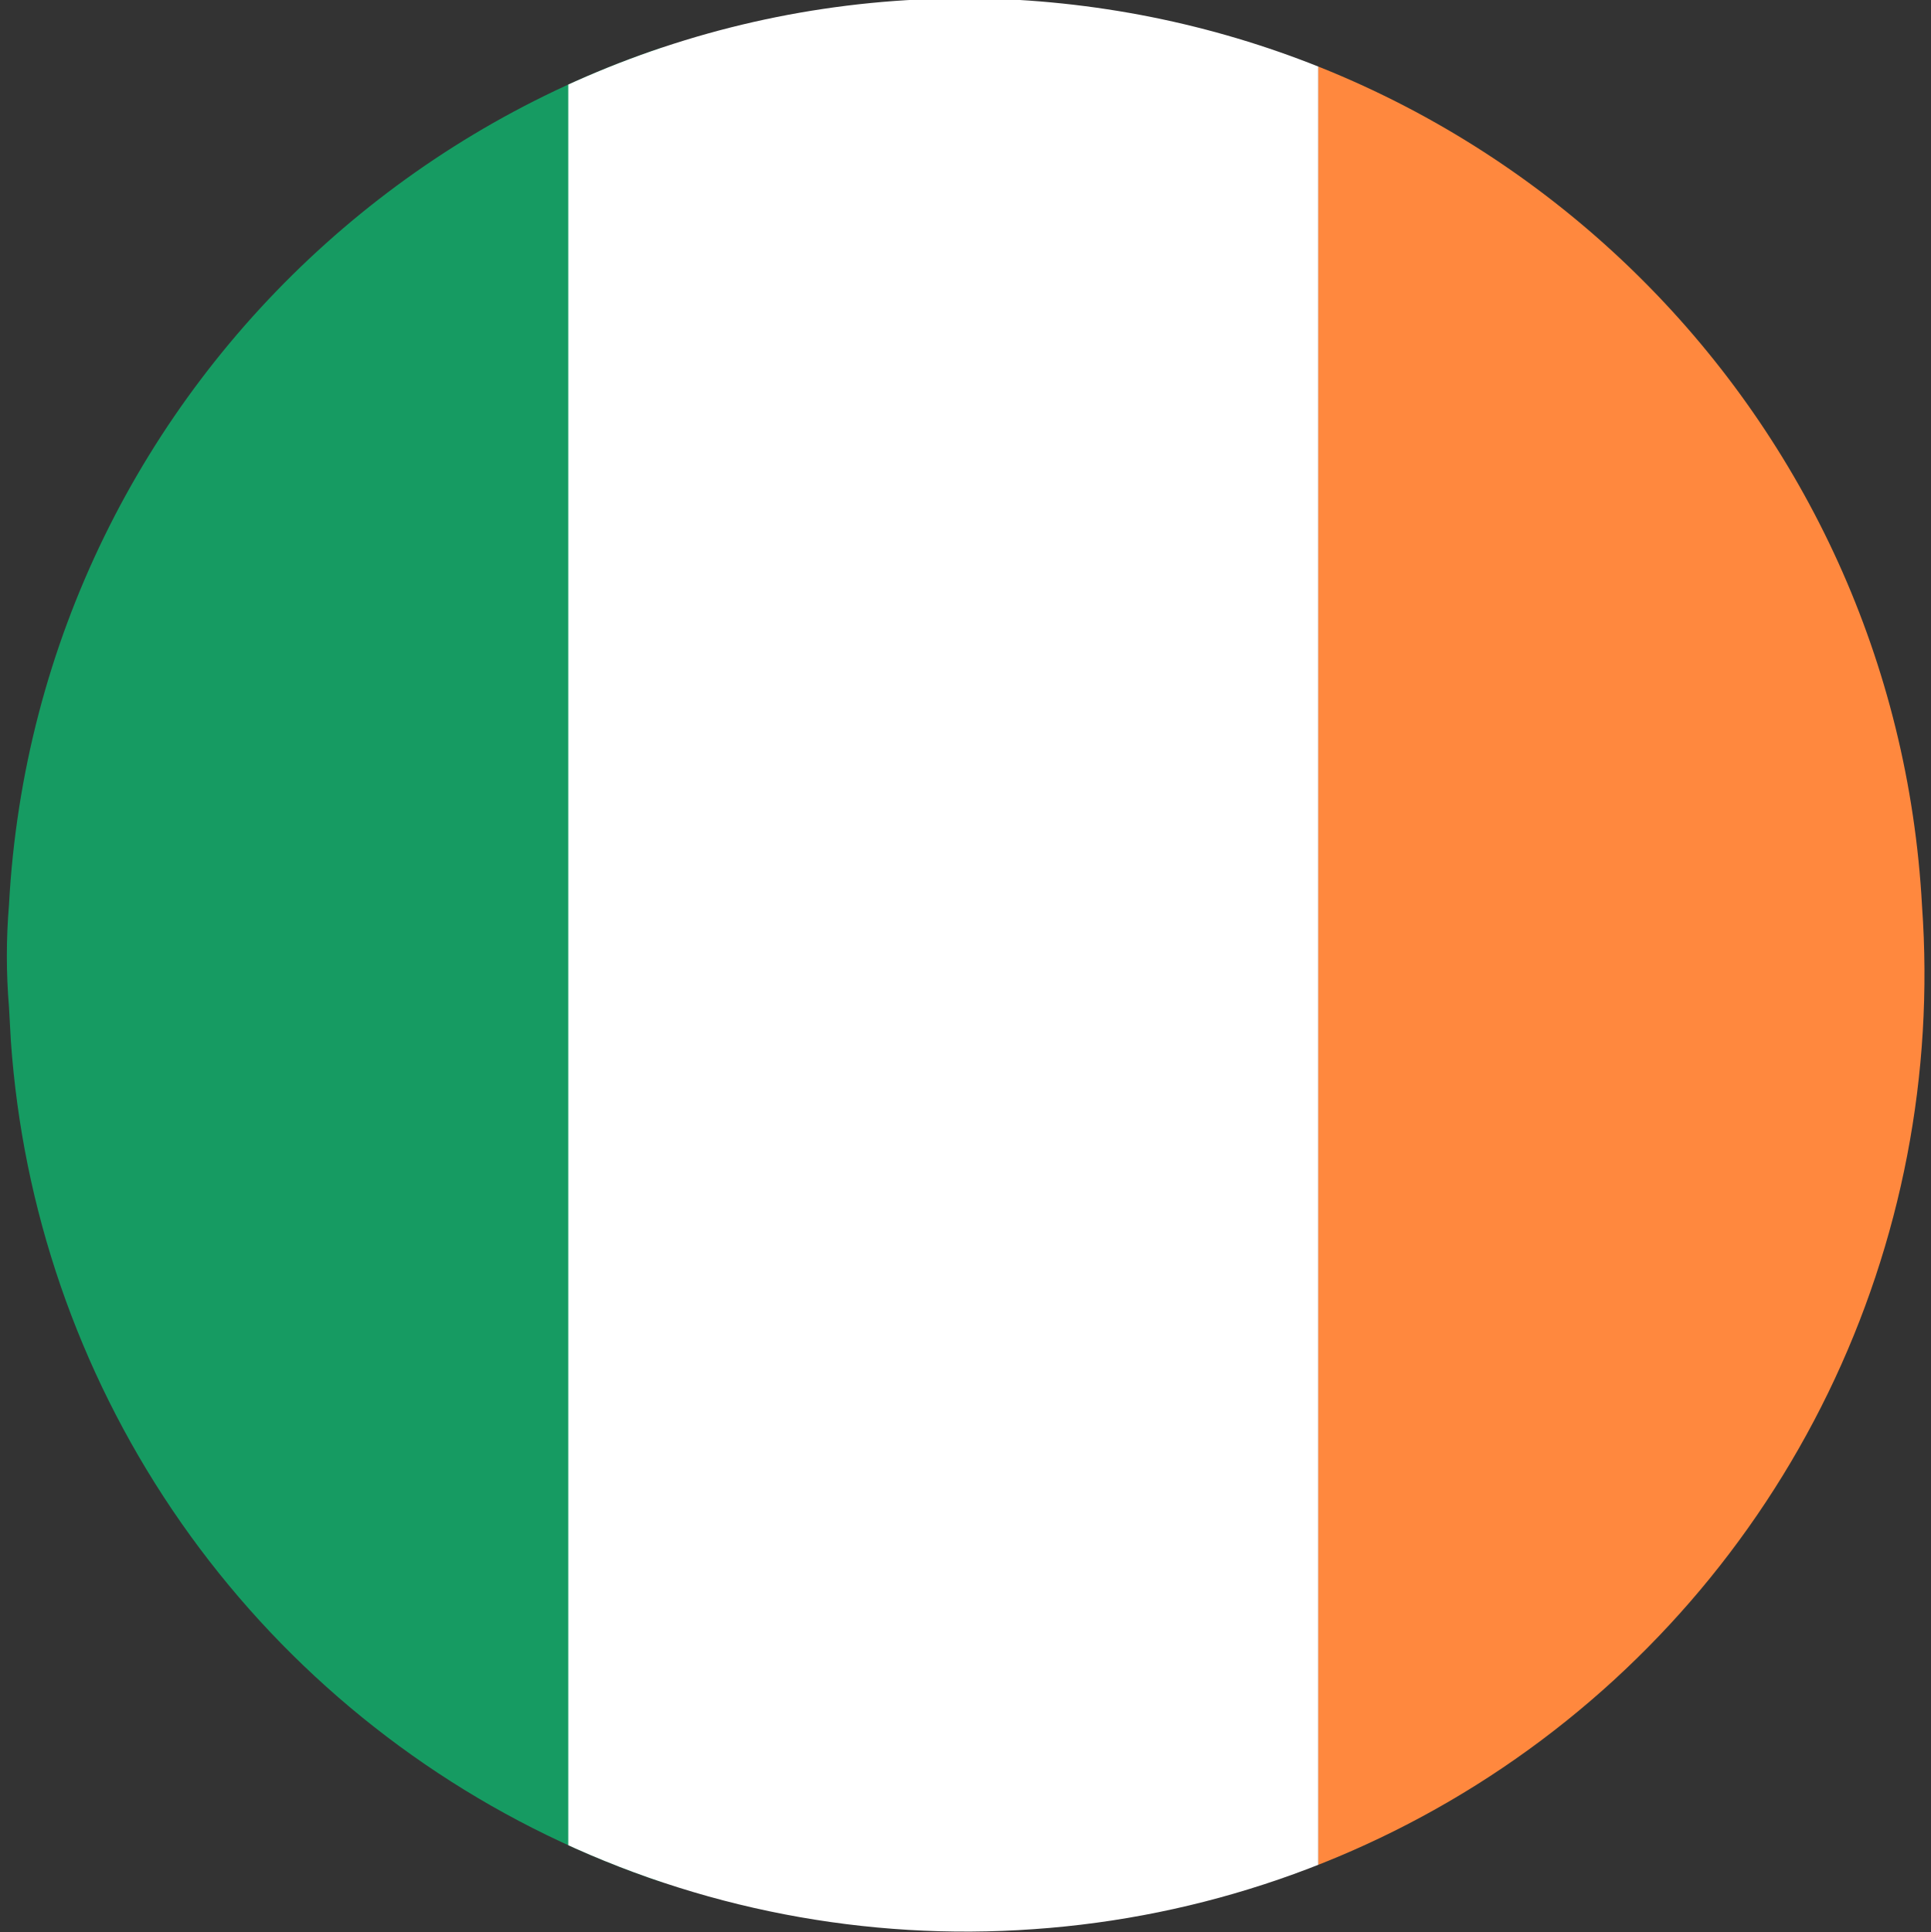 <?xml version="1.0" encoding="UTF-8"?> <svg xmlns="http://www.w3.org/2000/svg" xmlns:v="https://vecta.io/nano" width="20.44" height="20.45"><rect width="100%" height="100%" fill="#333333" stroke="none"/><g transform="translate(-.135 -.672)"><defs><path id="A" d="M20.48 10.26a10.13 10.13 0 0 1-9.4 10.83 10.13 10.13 0 0 1-10.83-9.4l-.02-.36a6.49 6.49 0 0 1 0-1.08C.53 4.66 5.31.37 10.9.67c5.17.3 9.3 4.42 9.58 9.59z"></path></defs><clipPath id="B"><use href="#A"></use></clipPath><g clip-path="url(#B)"><path d="M-3.78-1.23H7.14V21.6H-3.78z" fill="#169b62"></path><path d="M6.15-1.23h7.94V21.6H6.15z" fill="#fff"></path><path d="M14.09-1.23h7.94V21.6h-7.94z" fill="#ff883e"></path></g></g></svg> 